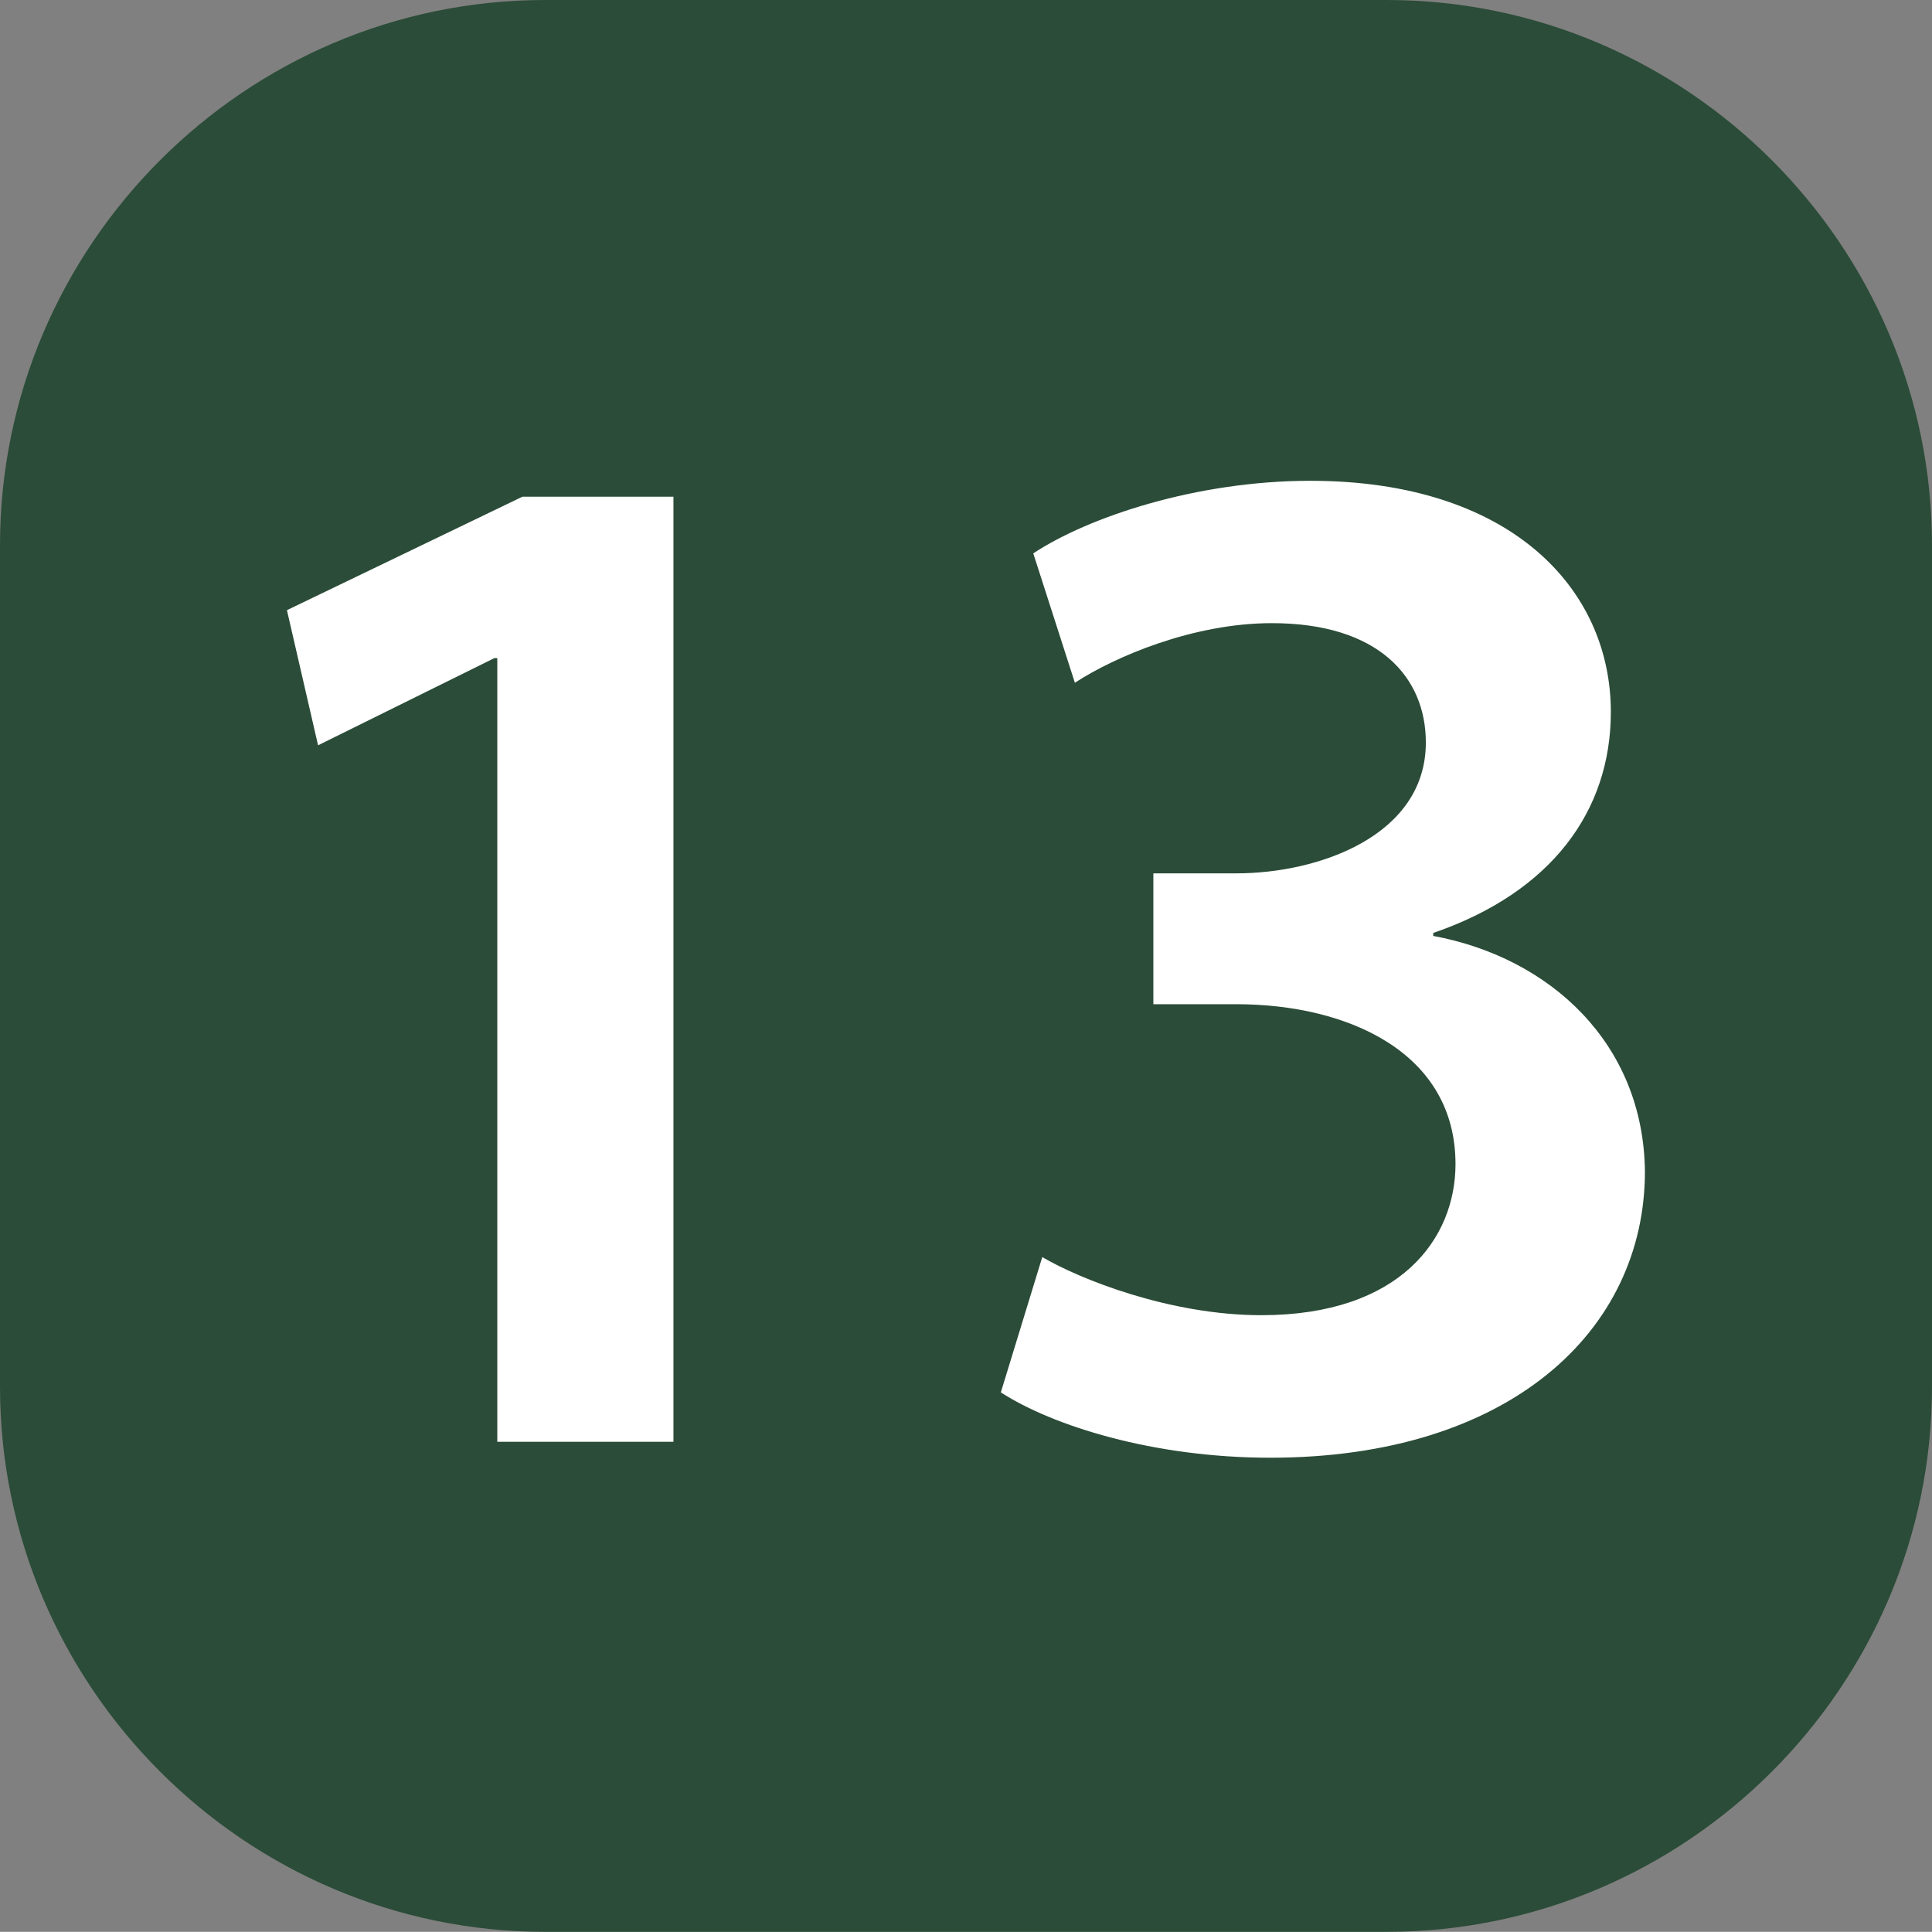 <?xml version="1.0" encoding="UTF-8" standalone="no"?>
<!-- Created with Inkscape (http://www.inkscape.org/) -->

<svg
   width="218.09mm"
   height="218.073mm"
   viewBox="0 0 218.09 218.073"
   version="1.1"
   id="svg18002"
   xmlns="http://www.w3.org/2000/svg"
   xmlns:svg="http://www.w3.org/2000/svg">
  <rect x="0" y="0" width="218.09" height="218.073" fill="#808080" stroke="none"/>
  <defs
     id="defs17999" />
  <path
     style="fill:#2b4c38;fill-opacity:1;fill-rule:nonzero;stroke:none;stroke-width:4.263"
     d="M 156.54,218.073 H 61.55 C 27.694,218.073 0,190.379 0,156.54 V 61.55 C 0,27.694 27.694,0 61.55,0 h 94.99 c 33.839,0 61.55,27.694 61.55,61.55 V 156.54 c 0,33.839 -27.711,61.533 -61.55,61.533"
     id="path8536" />
  <path
     style="fill:#ffffff;fill-opacity:1;fill-rule:nonzero;stroke:none;stroke-width:4.263"
     d="M 56.138,74.29 H 55.804 L 35.904,84.132 32.39,68.878 58.968,56.071 h 17.053 V 162.751 H 56.137 Z m 0,0"
     id="path8538" />
  <path
     style="fill:#ffffff;fill-opacity:1;fill-rule:nonzero;stroke:none;stroke-width:4.263"
     d="m 117.655,141.902 c 4.18,2.465 14.372,6.561 24.73,6.561 15.721,0 21.916,-8.693 21.916,-17.053 0,-12.64 -12.207,-18.052 -24.747,-18.052 h -9.359 V 98.587 h 9.359 c 9.359,0 21.399,-4.28 21.399,-14.771 0,-7.394 -5.346,-13.472 -17.386,-13.472 -8.859,0 -17.719,3.78 -22.232,6.728 l -4.696,-14.605 c 6.195,-4.097 18.402,-8.193 31.275,-8.193 22.565,0 33.923,12.14 33.923,26.096 0,11.158 -6.678,20.35 -20.05,24.946 v 0.334 c 13.206,2.448 23.731,12.14 23.897,26.578 0,18.052 -15.371,32.324 -42.282,32.324 -13.206,0 -24.58,-3.597 -30.425,-7.377 z m 0,0"
     id="path8540" />
</svg>
